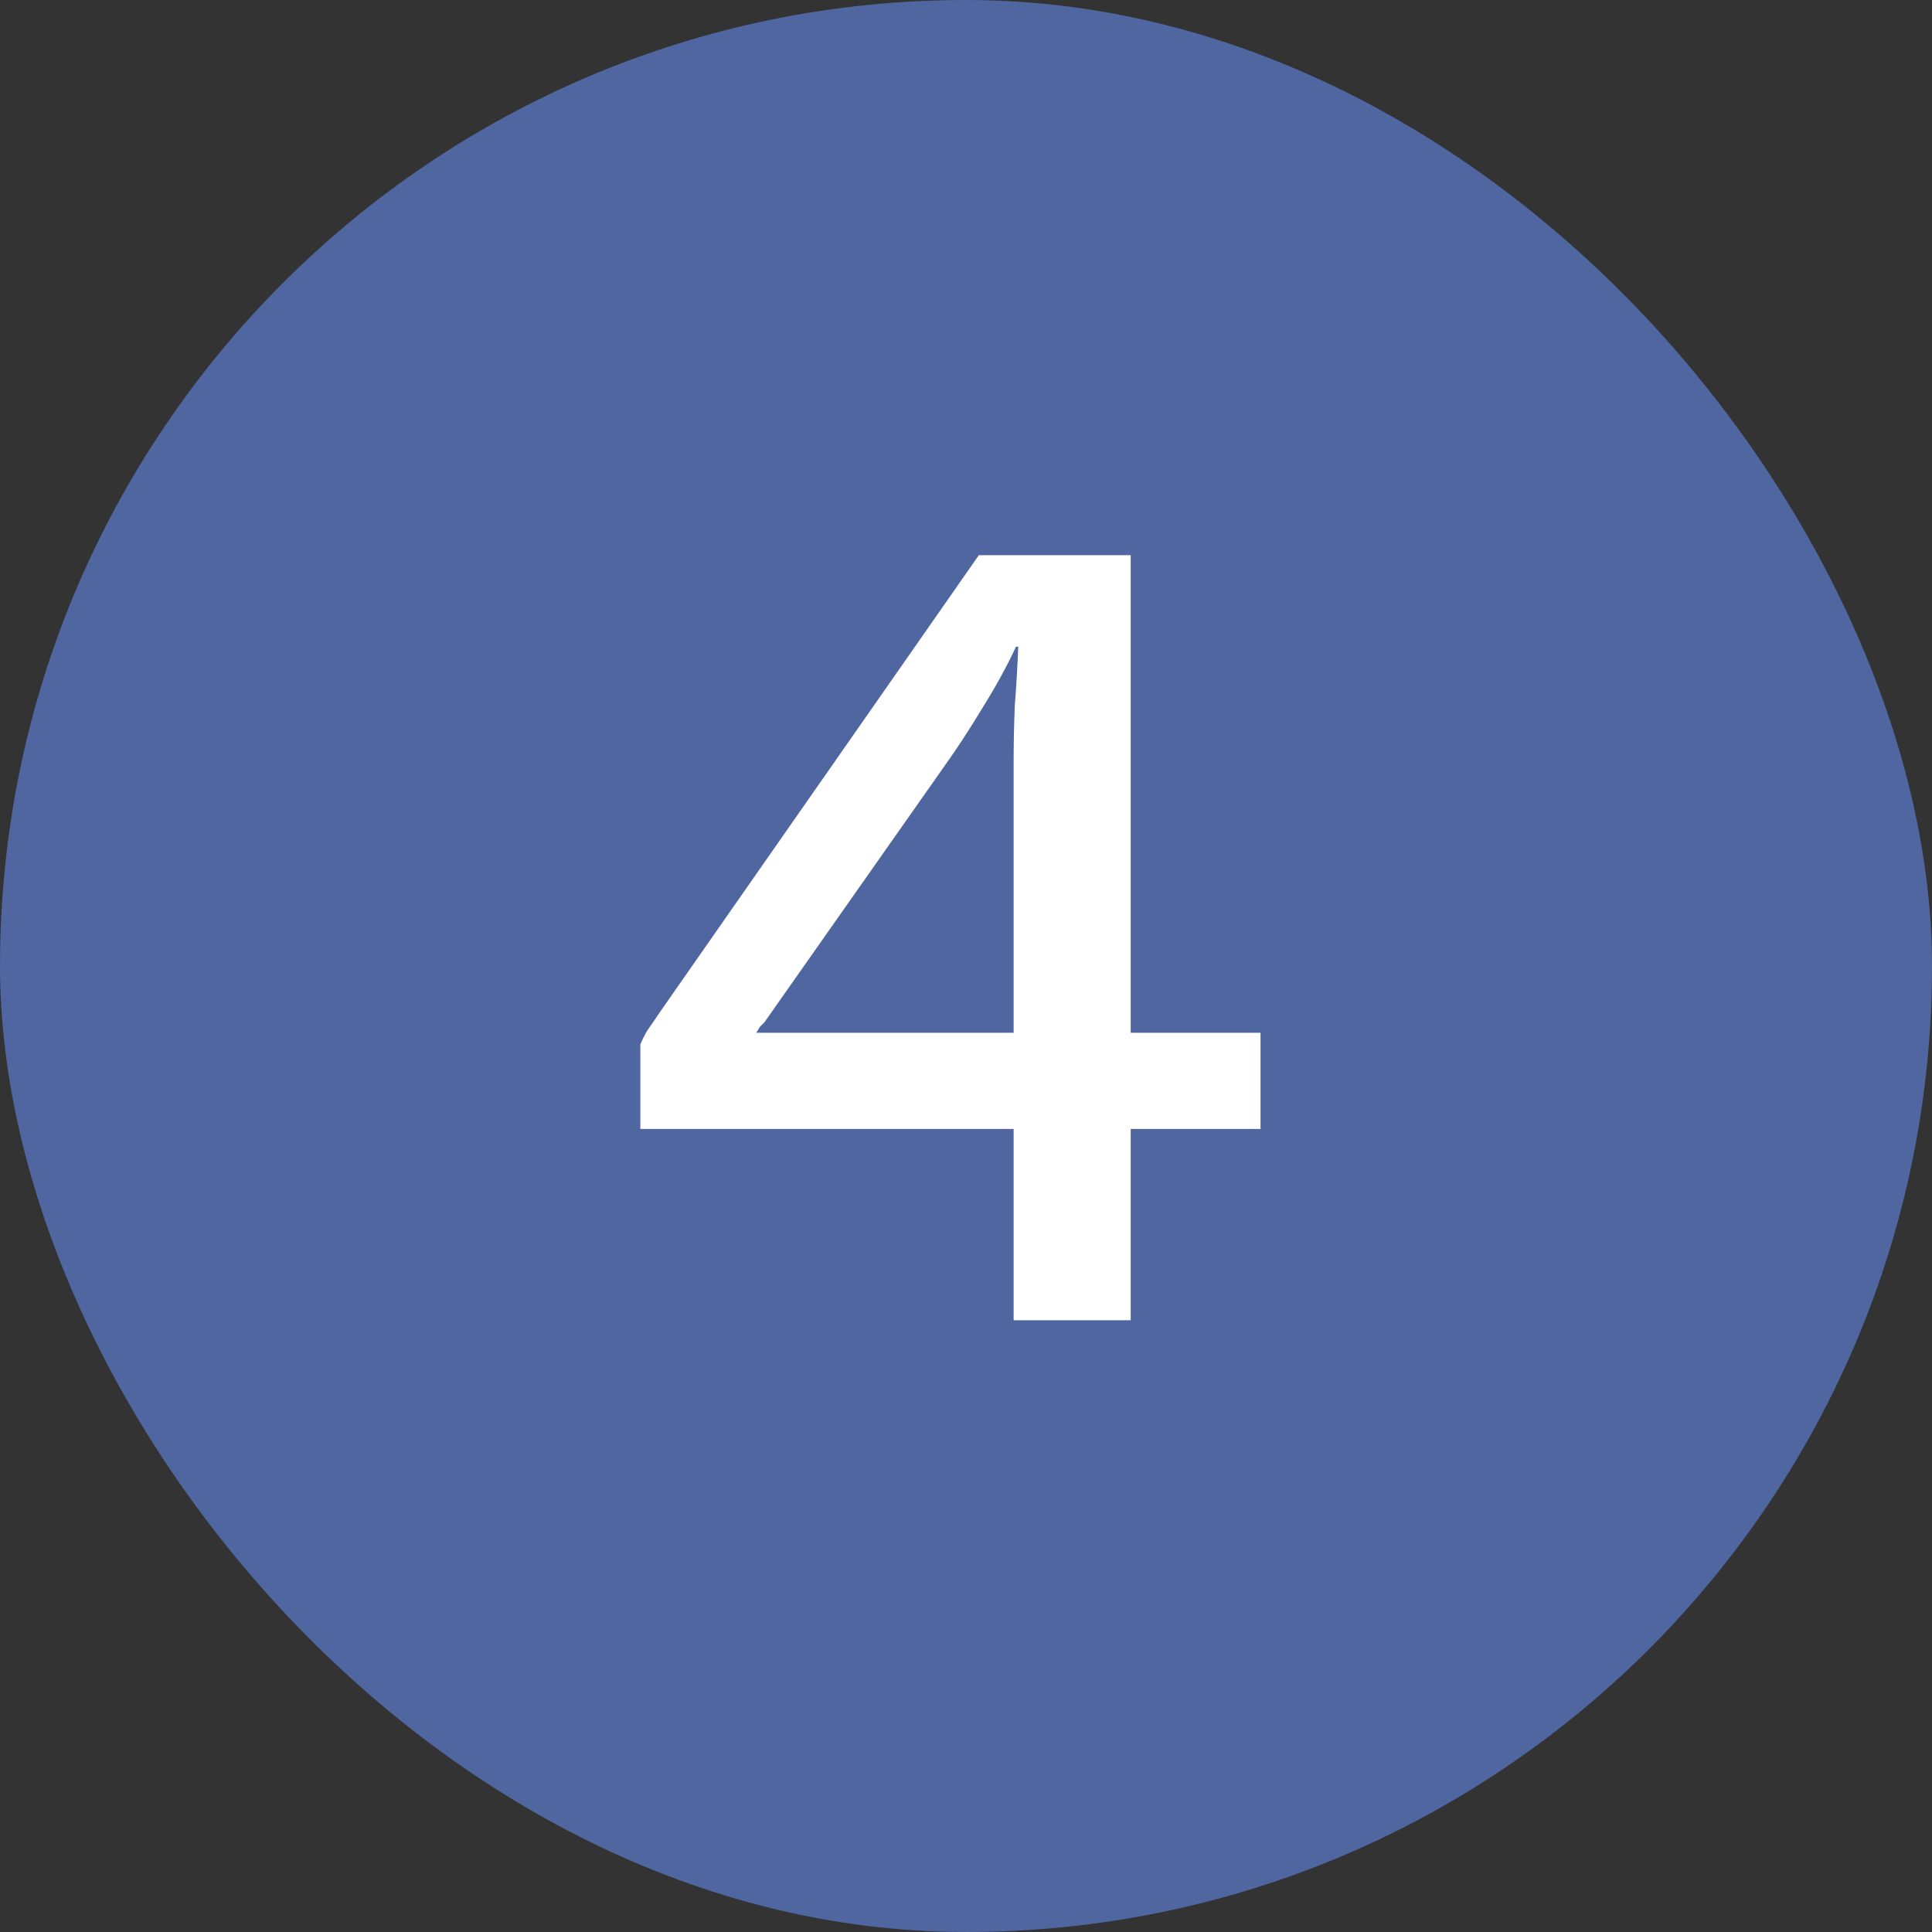 <svg width="20" height="20" viewBox="0 0 20 20" fill="none" xmlns="http://www.w3.org/2000/svg">
<rect x="0" y="0" width="20" height="20" fill="#333333" stroke="none"/>
<rect width="20" height="20" rx="10" fill="#4F66A0"/>
<path d="M10.493 13.667V11.687H6.629V10.811C6.645 10.771 6.669 10.723 6.701 10.667C6.741 10.611 6.785 10.547 6.833 10.475L10.133 5.747H11.705V10.691H13.049V11.687H11.705V13.667H10.493ZM7.829 10.691H10.493V7.895C10.493 7.703 10.497 7.507 10.505 7.307C10.521 7.099 10.533 6.895 10.541 6.695H10.517C10.429 6.887 10.313 7.099 10.169 7.331C10.033 7.555 9.905 7.751 9.785 7.919L7.913 10.583C7.897 10.599 7.881 10.615 7.865 10.631C7.857 10.647 7.845 10.667 7.829 10.691Z" fill="white"/>
</svg>
